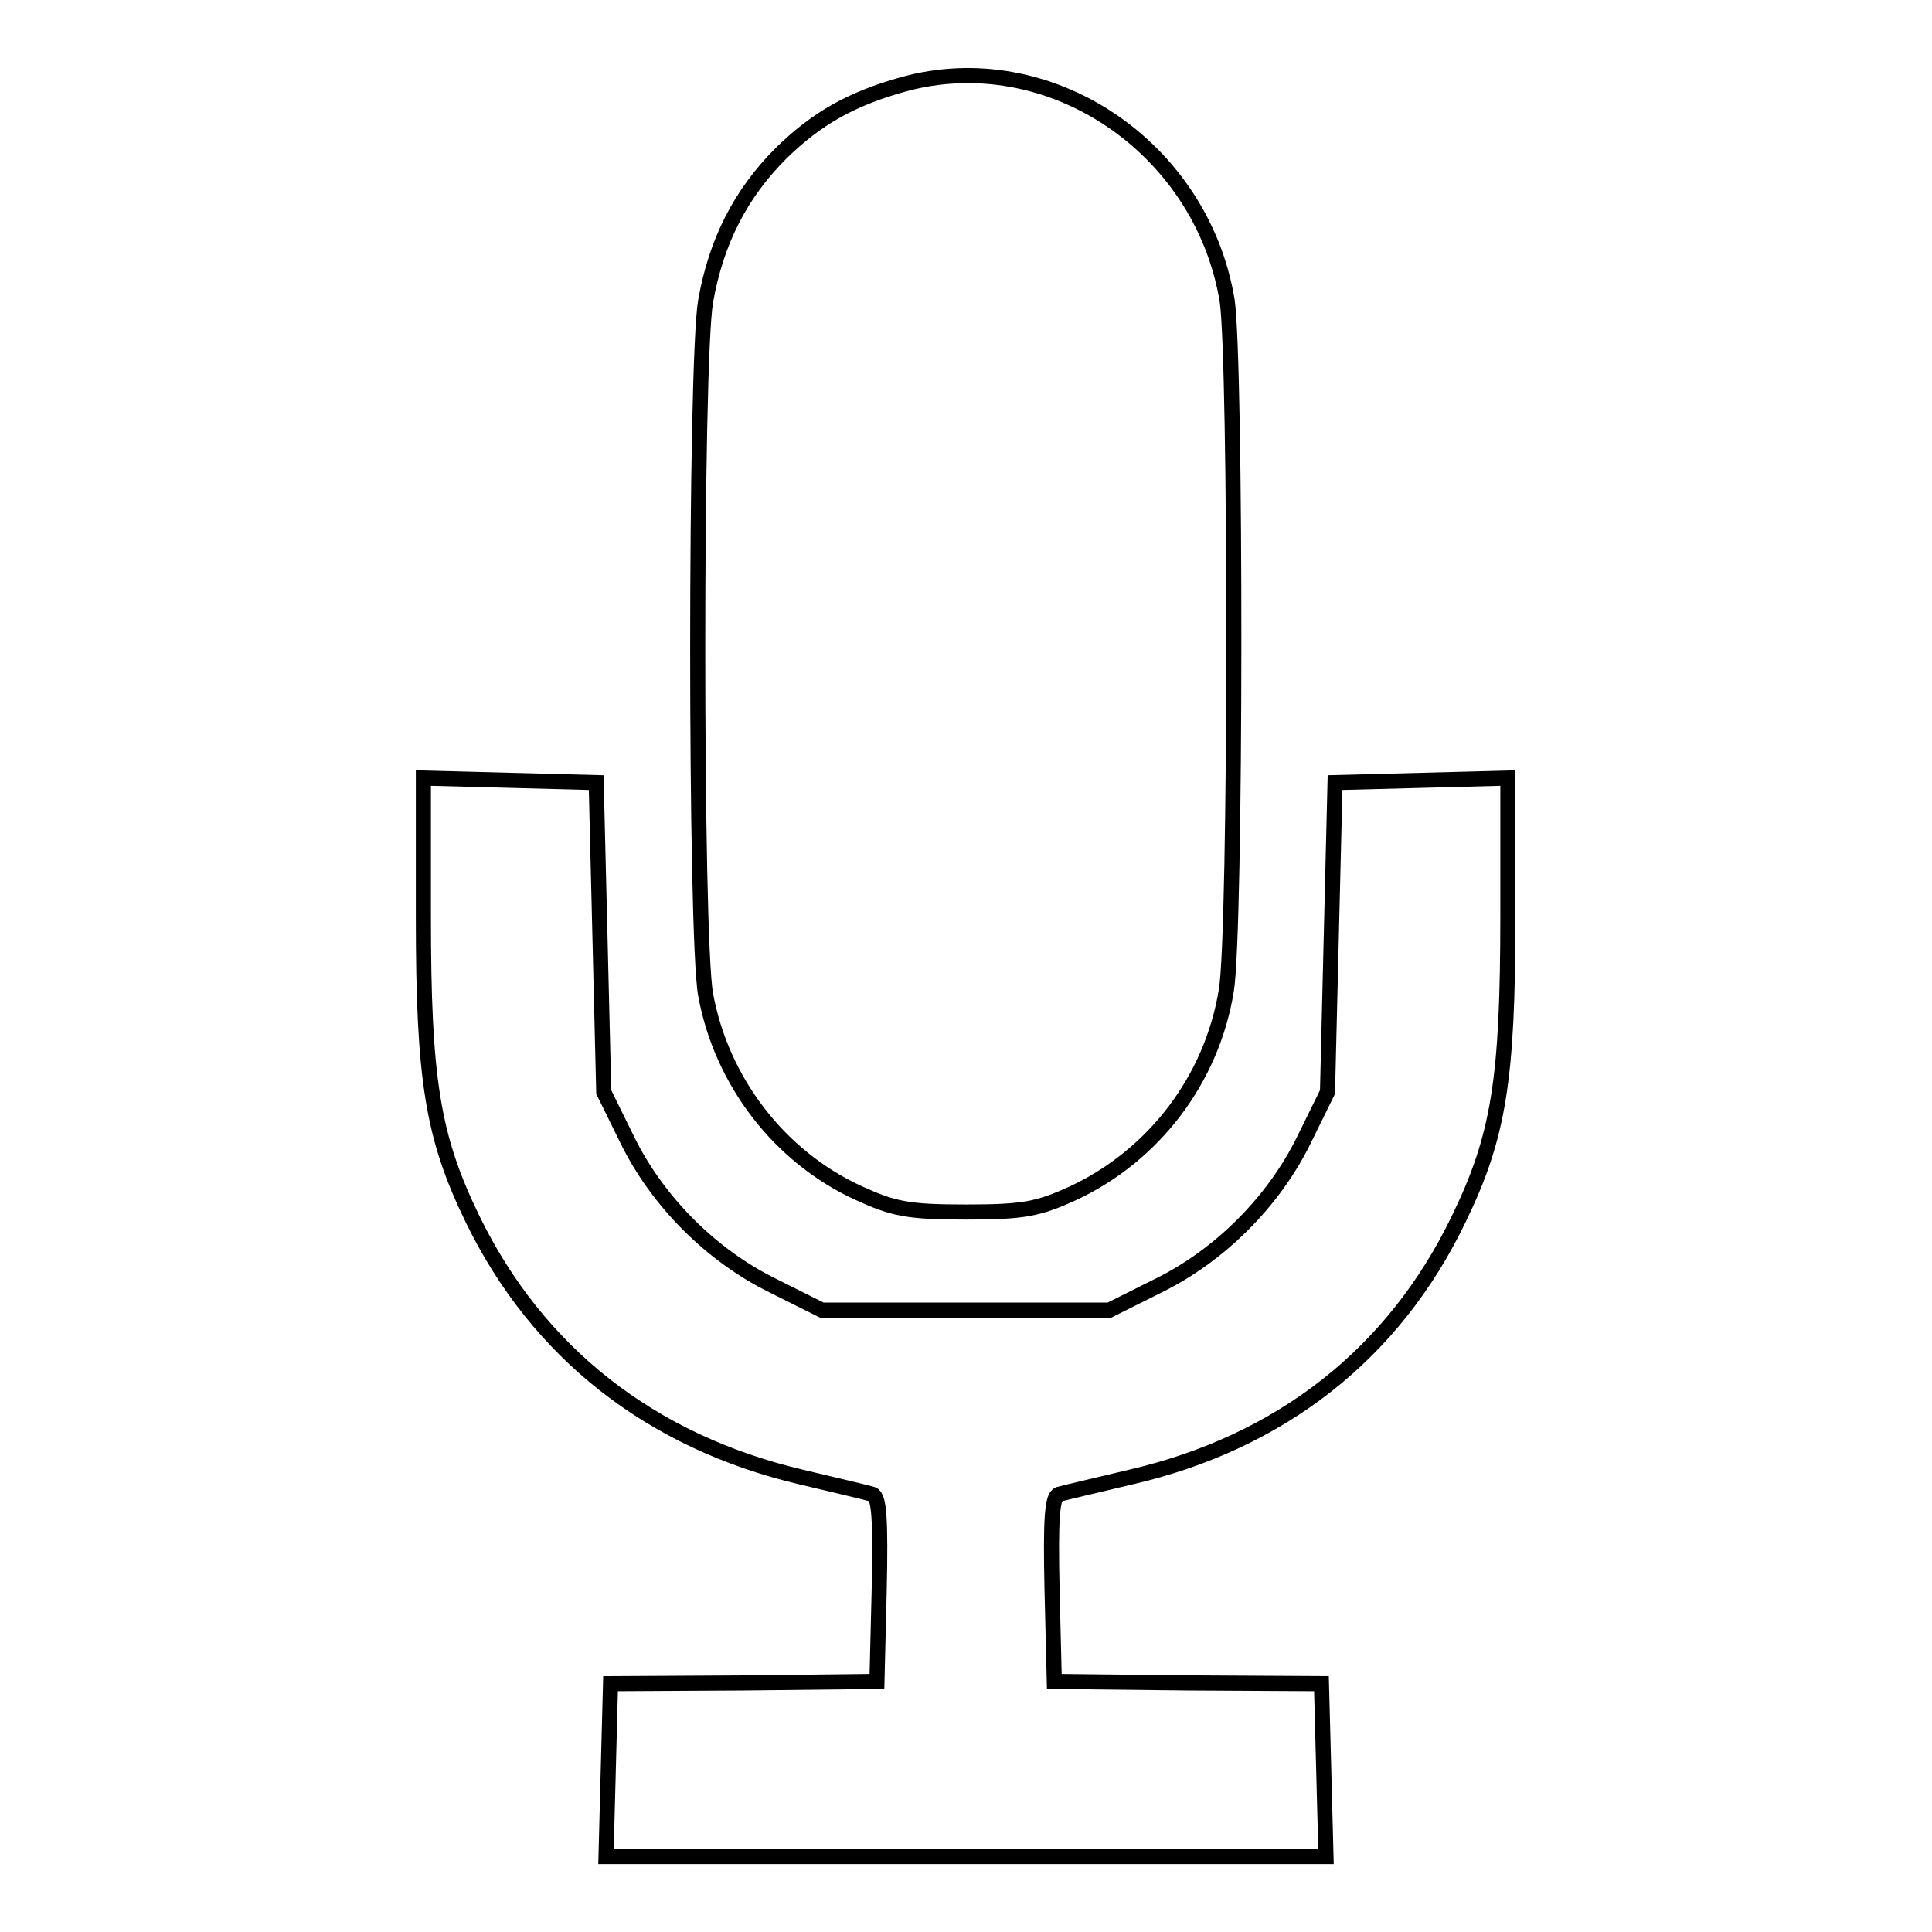 <?xml version="1.0" encoding="utf-8"?>
<!-- Svg Vector Icons : http://www.onlinewebfonts.com/icon -->
<!DOCTYPE svg PUBLIC "-//W3C//DTD SVG 1.1//EN" "http://www.w3.org/Graphics/SVG/1.1/DTD/svg11.dtd">
<svg version="1.1" xmlns="http://www.w3.org/2000/svg" xmlns:xlink="http://www.w3.org/1999/xlink" x="0px" y="0px" viewBox="0 0 256 256" enable-background="new 0 0 256 256" xml:space="preserve">
<g> <g> <path stroke-width="2" fill-opacity="0" stroke="#000000"  d="M119.6,11.2c-6.8,1.9-11.4,4.5-16.1,9.1c-5.4,5.4-8.6,11.7-10,19.6c-1.4,8.1-1.4,84.3,0,91.9  c2.1,11.5,9.8,21.5,20.3,26.3c4.6,2.1,6.5,2.5,14.2,2.5c7.7,0,9.6-0.4,14.2-2.5c10.7-5,18.4-15.1,20.3-26.9  c1.3-7.9,1.3-83.4,0.1-91.4C159.2,19.4,138.9,5.8,119.6,11.2z"/> <path stroke-width="2" fill-opacity="0" stroke="#000000"  d="M56.1,121.4c0,21.6,1.2,29.2,6.5,40.1c8.6,17.7,23.6,29.5,43.5,34.2c4.6,1.1,8.9,2.1,9.5,2.3  c0.9,0.3,1.1,3.3,0.9,12.6l-0.3,12.2L98.6,223l-17.7,0.1l-0.3,11.4L80.3,246H128h47.7l-0.3-11.5l-0.3-11.4l-17.7-0.1l-17.7-0.2  l-0.3-12.2c-0.2-9.3,0-12.3,0.9-12.6c0.7-0.2,5-1.2,9.6-2.3c19.8-4.6,34.8-16.3,43.4-34.2c5.3-10.9,6.5-18.5,6.5-40.1v-18.3  l-11.4,0.3l-11.5,0.3l-0.5,20.5l-0.5,20.5l-3.1,6.3c-4,8.2-11.2,15.4-19.4,19.4l-6.4,3.2H128h-19.1l-6.4-3.2  c-8.2-4-15.4-11.2-19.4-19.4l-3.1-6.3l-0.5-20.5L79,103.7l-11.4-0.3l-11.5-0.3V121.4z"/> </g></g>
</svg>